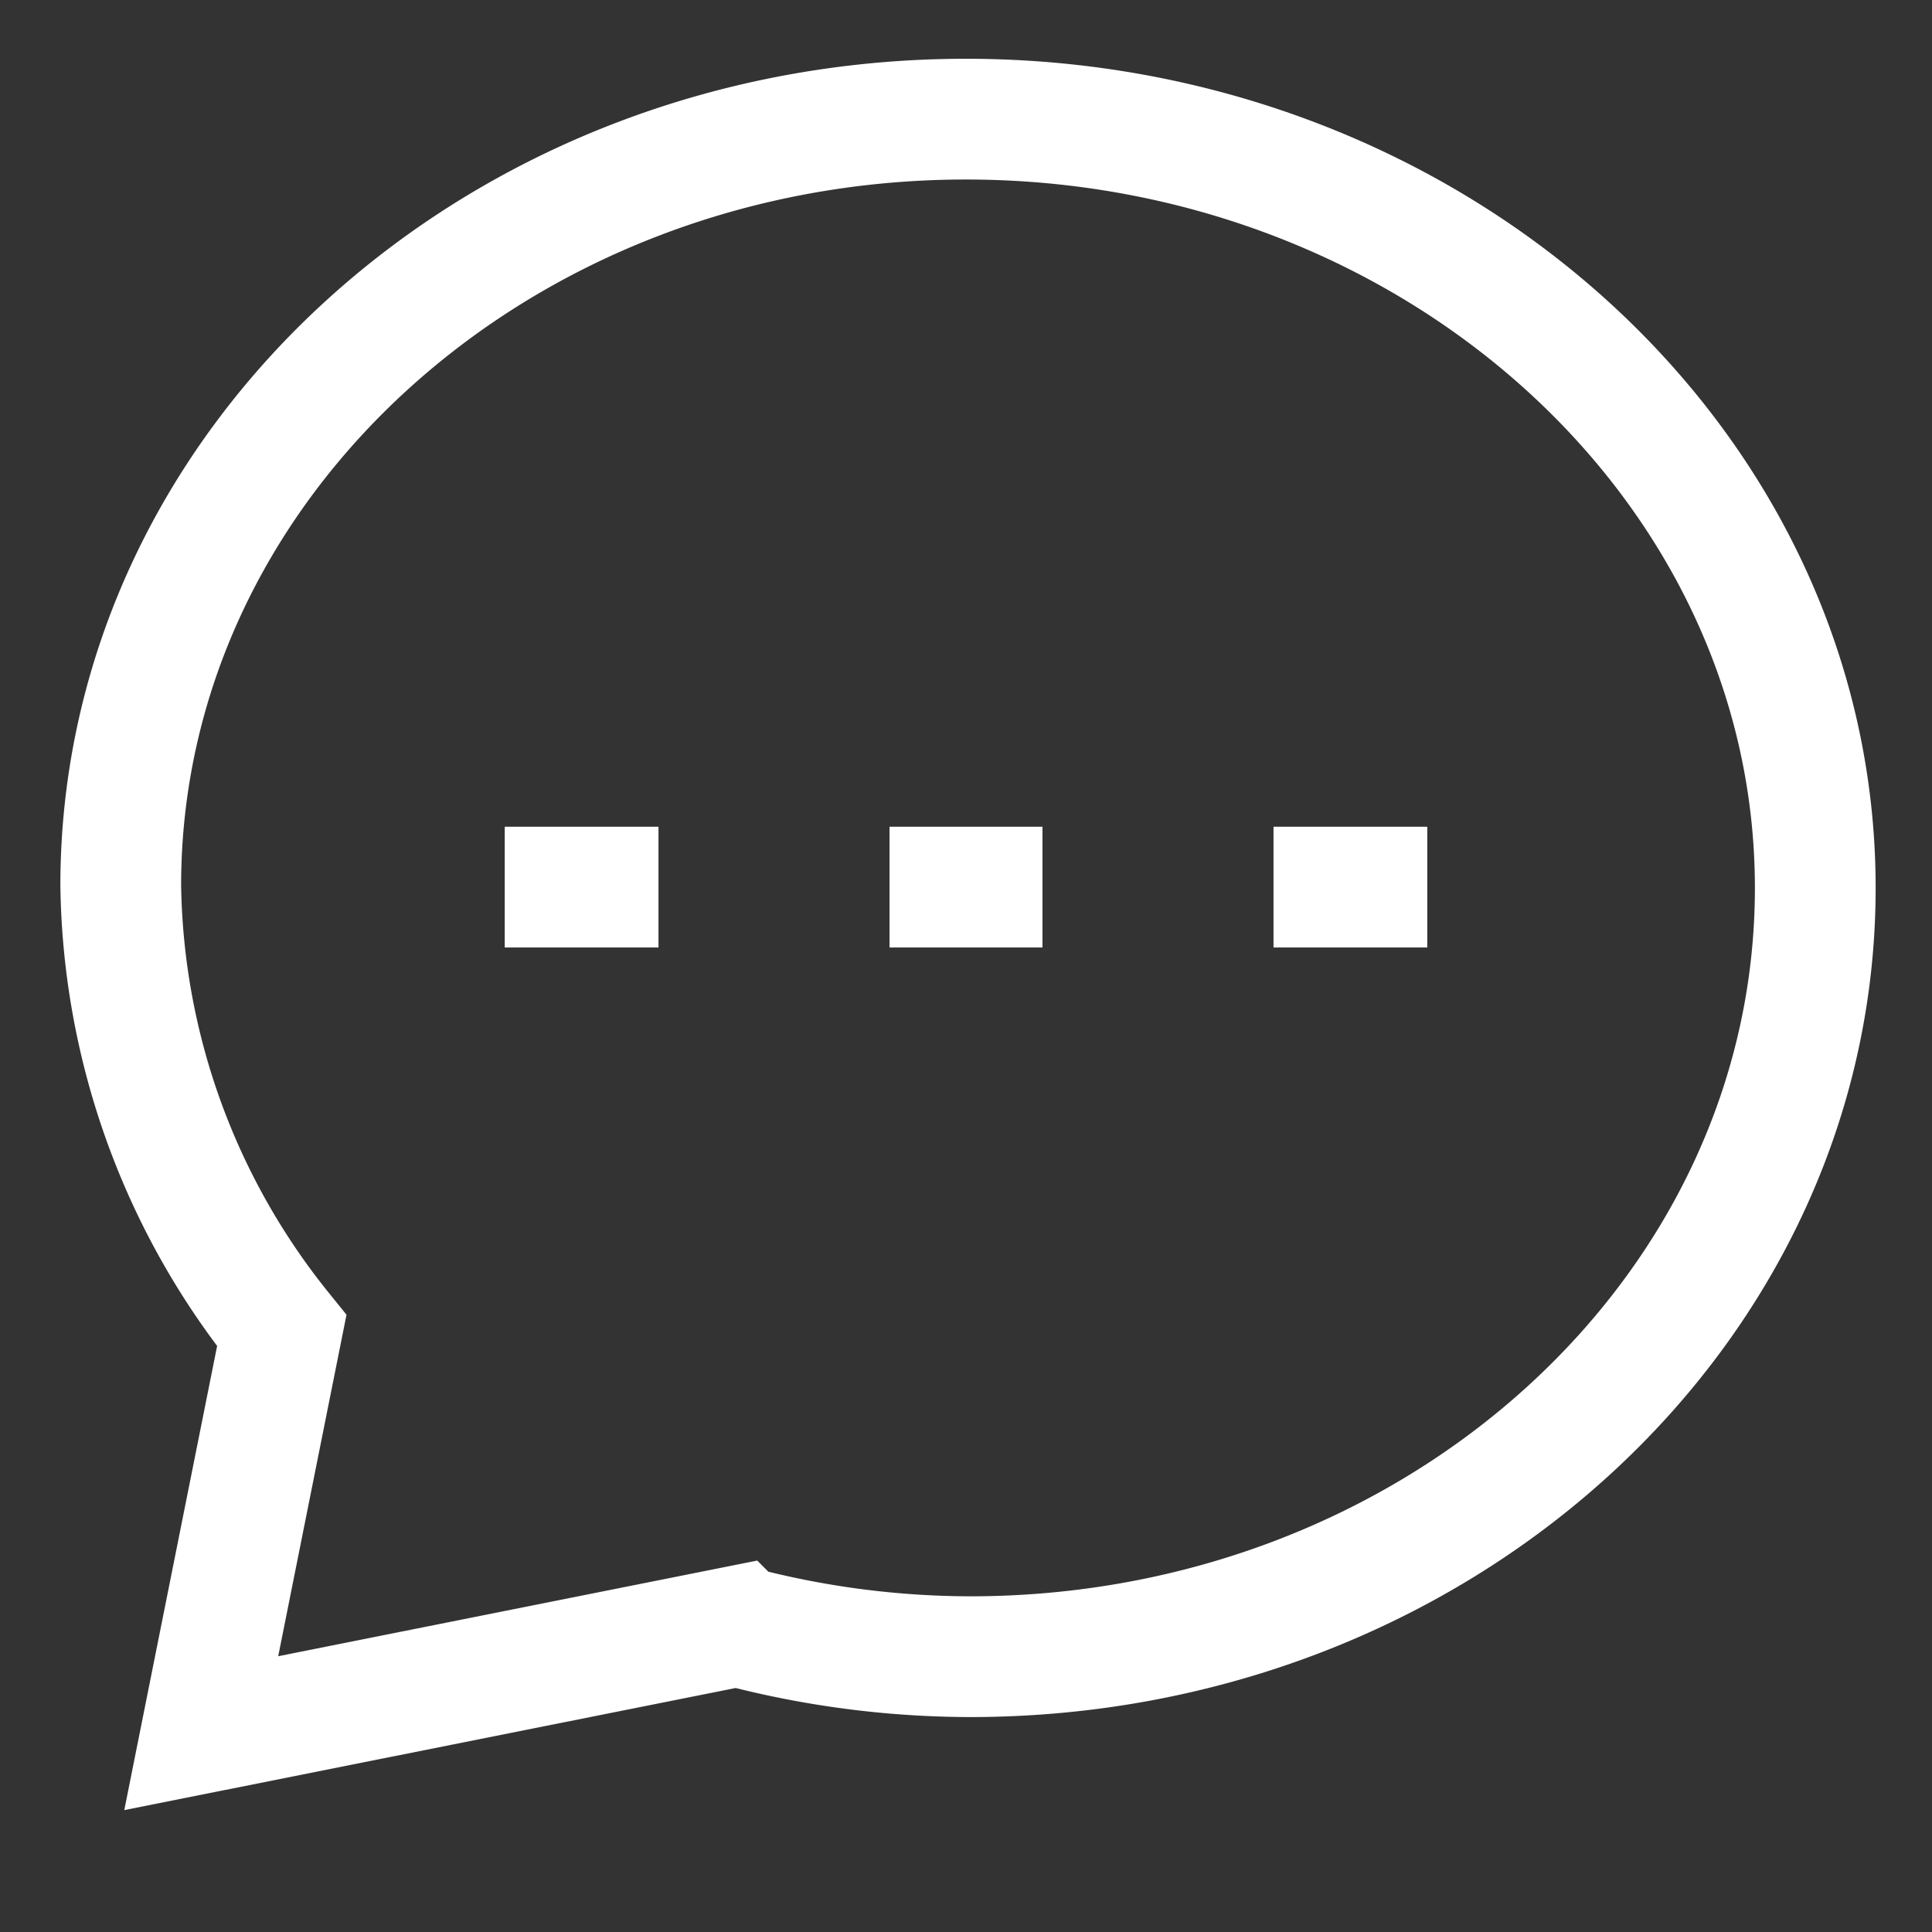 <svg id="Layer_1" data-name="Layer 1" xmlns="http://www.w3.org/2000/svg" viewBox="0 0 24 24" stroke-width="1.5" width="24" height="24" color="#FFF"><rect x="0" y="0" width="24" height="24" fill="#333333" stroke="none"/><defs><style>.cls-6374f8d9b67f094e4896c621-1{fill:none;stroke:currentColor;stroke-miterlimit:10;}</style></defs><path class="cls-6374f8d9b67f094e4896c621-1" d="M12,1.48C6.2,1.48,1.5,5.75,1.5,11a9,9,0,0,0,2,5.53l-1,5,6.66-1.33a11.39,11.39,0,0,0,2.89.38c5.8,0,10.5-4.28,10.5-9.55S17.8,1.48,12,1.48Z"></path><line class="cls-6374f8d9b67f094e4896c621-1" x1="11.05" y1="11.02" x2="12.95" y2="11.02"></line><line class="cls-6374f8d9b67f094e4896c621-1" x1="15.82" y1="11.02" x2="17.73" y2="11.02"></line><line class="cls-6374f8d9b67f094e4896c621-1" x1="6.27" y1="11.02" x2="8.18" y2="11.02"></line></svg>